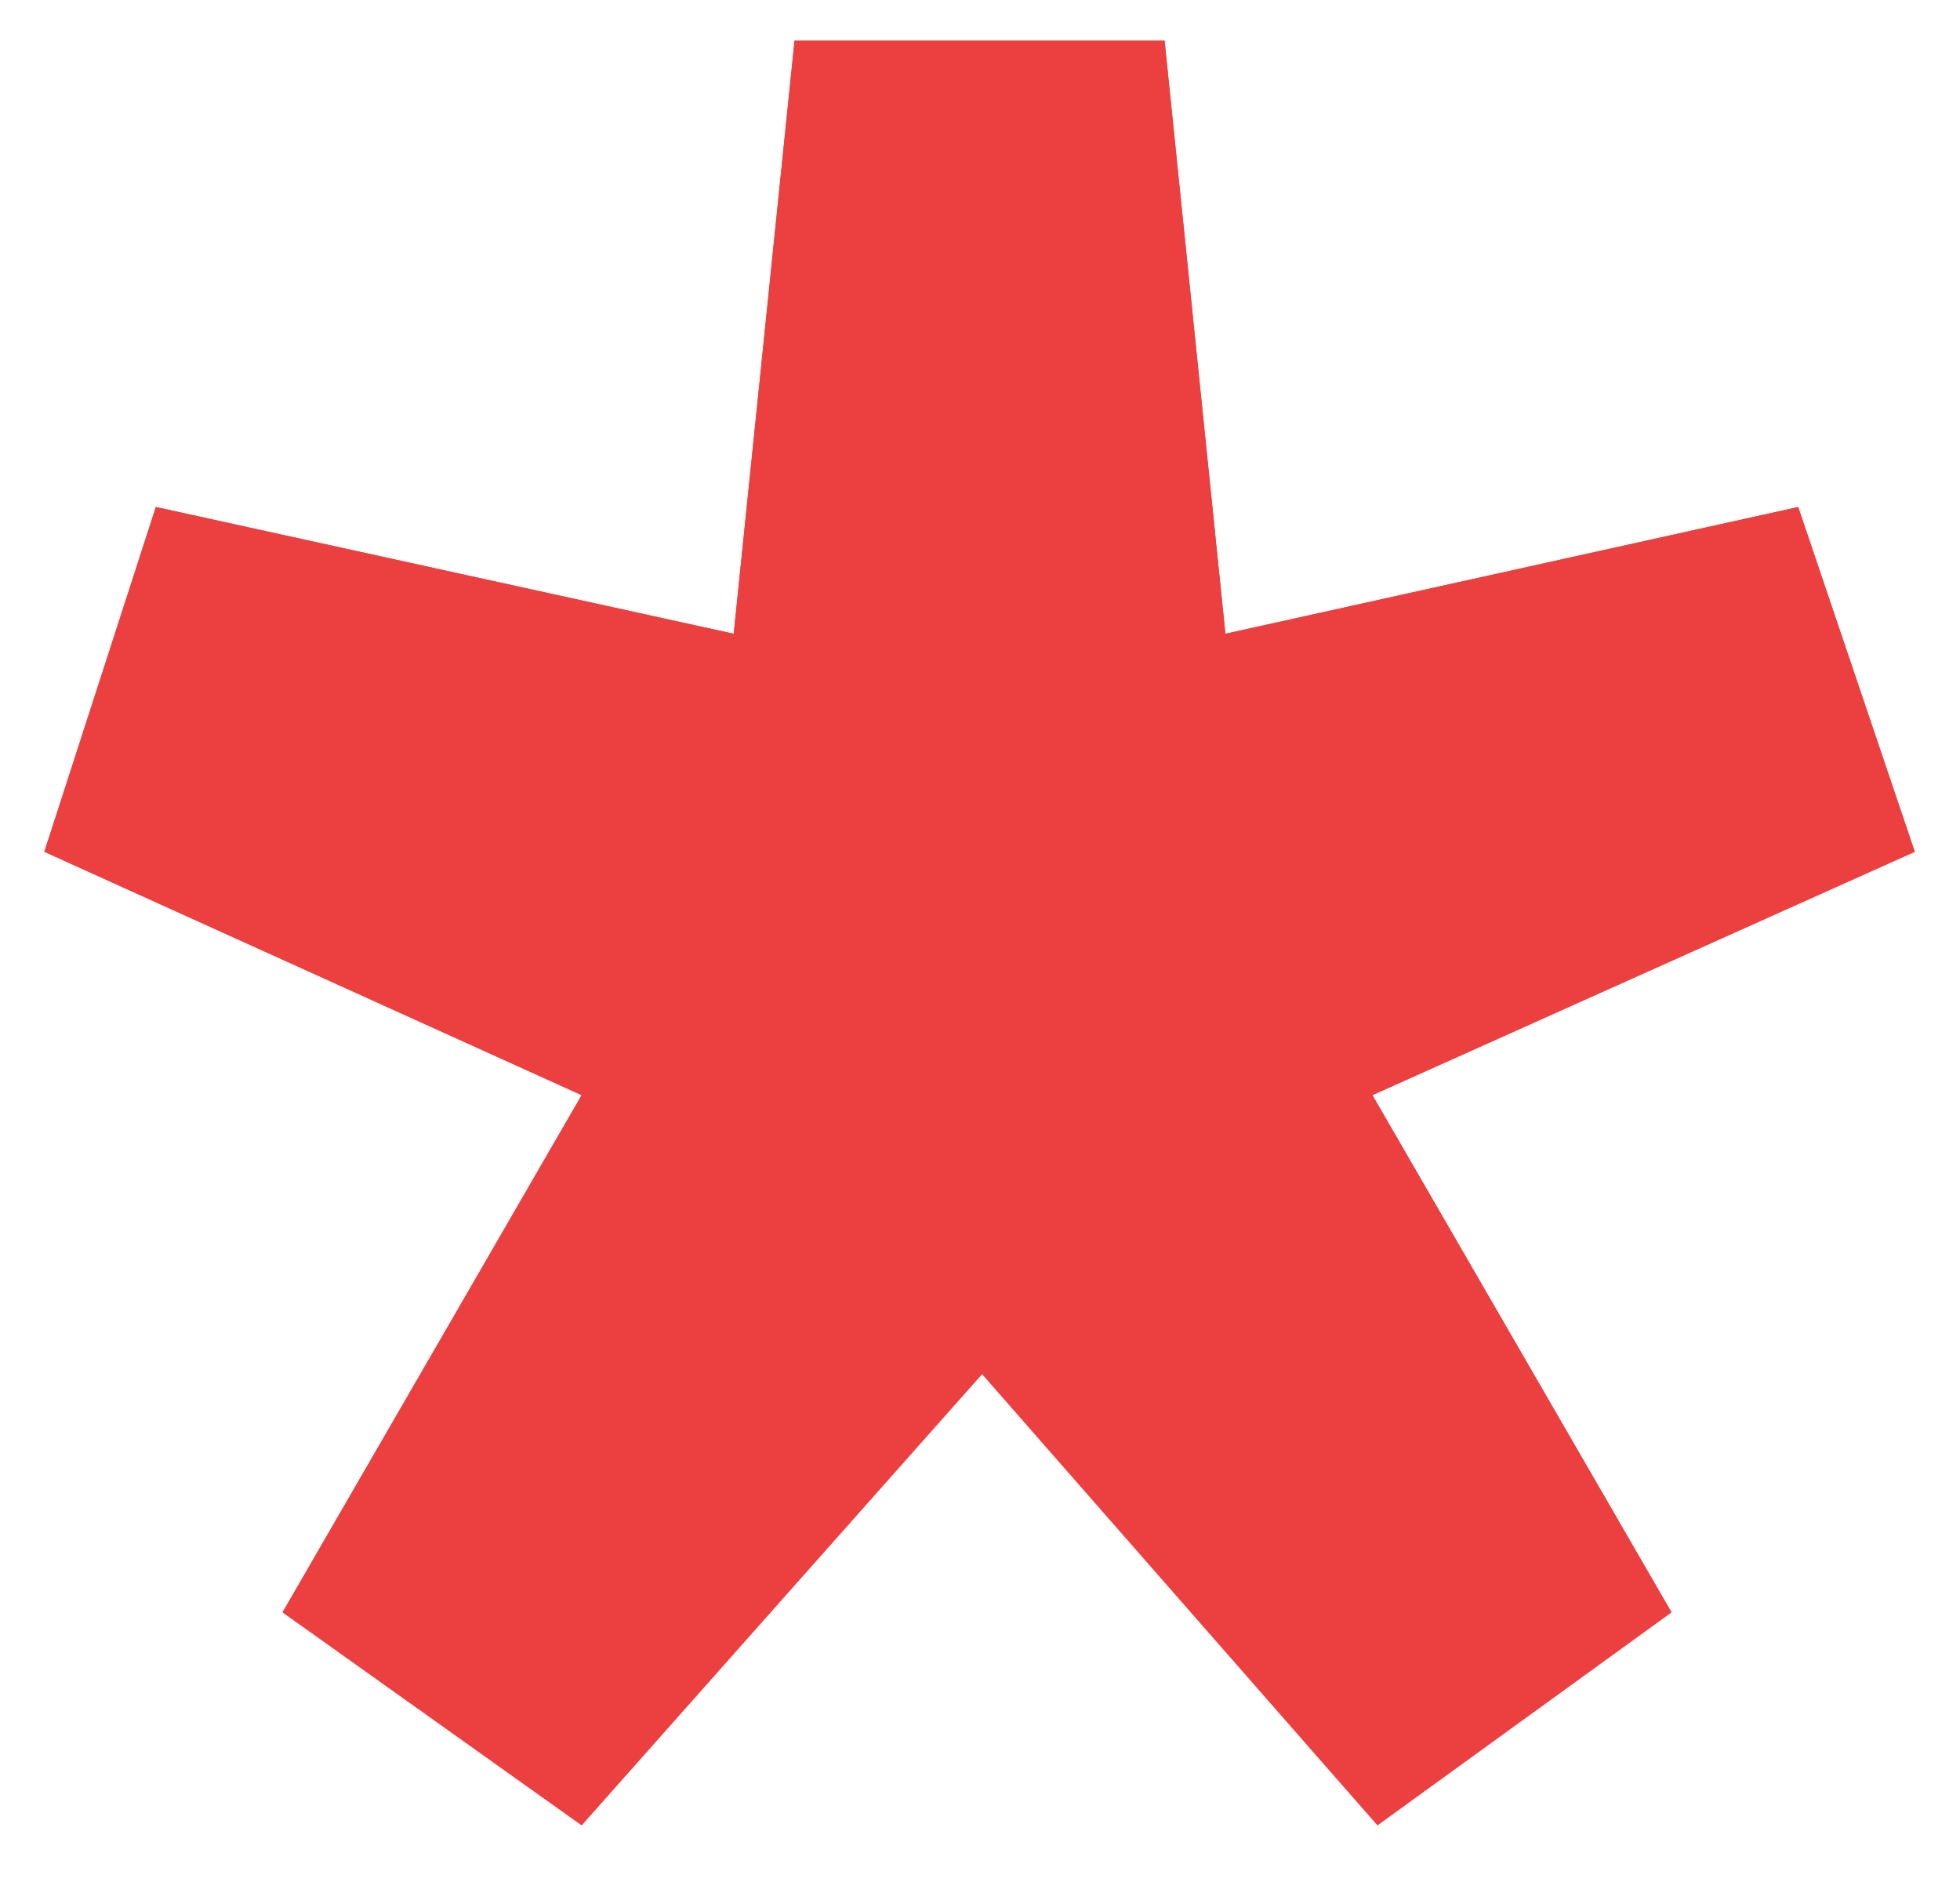 <svg width="29" height="28" viewBox="0 0 29 28" fill="none" xmlns="http://www.w3.org/2000/svg">
<g clip-path="url(#clip0_694_484)">
<path d="M8.606 27L4.181 23.85L8.606 16.2L0.656 12.6L2.306 7.5L10.856 9.375L11.756 0.6H17.231L18.131 9.375L26.606 7.5L28.331 12.6L20.306 16.2L24.731 23.85L20.381 27L14.531 20.325L8.606 27Z" fill="#EC4040"/>
<path d="M8.606 27L4.181 23.85L8.606 16.2L0.656 12.6L2.306 7.5L10.856 9.375L11.756 0.6H17.231L18.131 9.375L26.606 7.5L28.331 12.6L20.306 16.2L24.731 23.85L20.381 27L14.531 20.325L8.606 27Z" fill="#EC4040"/>
</g>
<defs>
<clipPath id="clip0_694_484">
<rect width="29" height="28" fill="white"/>
</clipPath>
</defs>
</svg>
